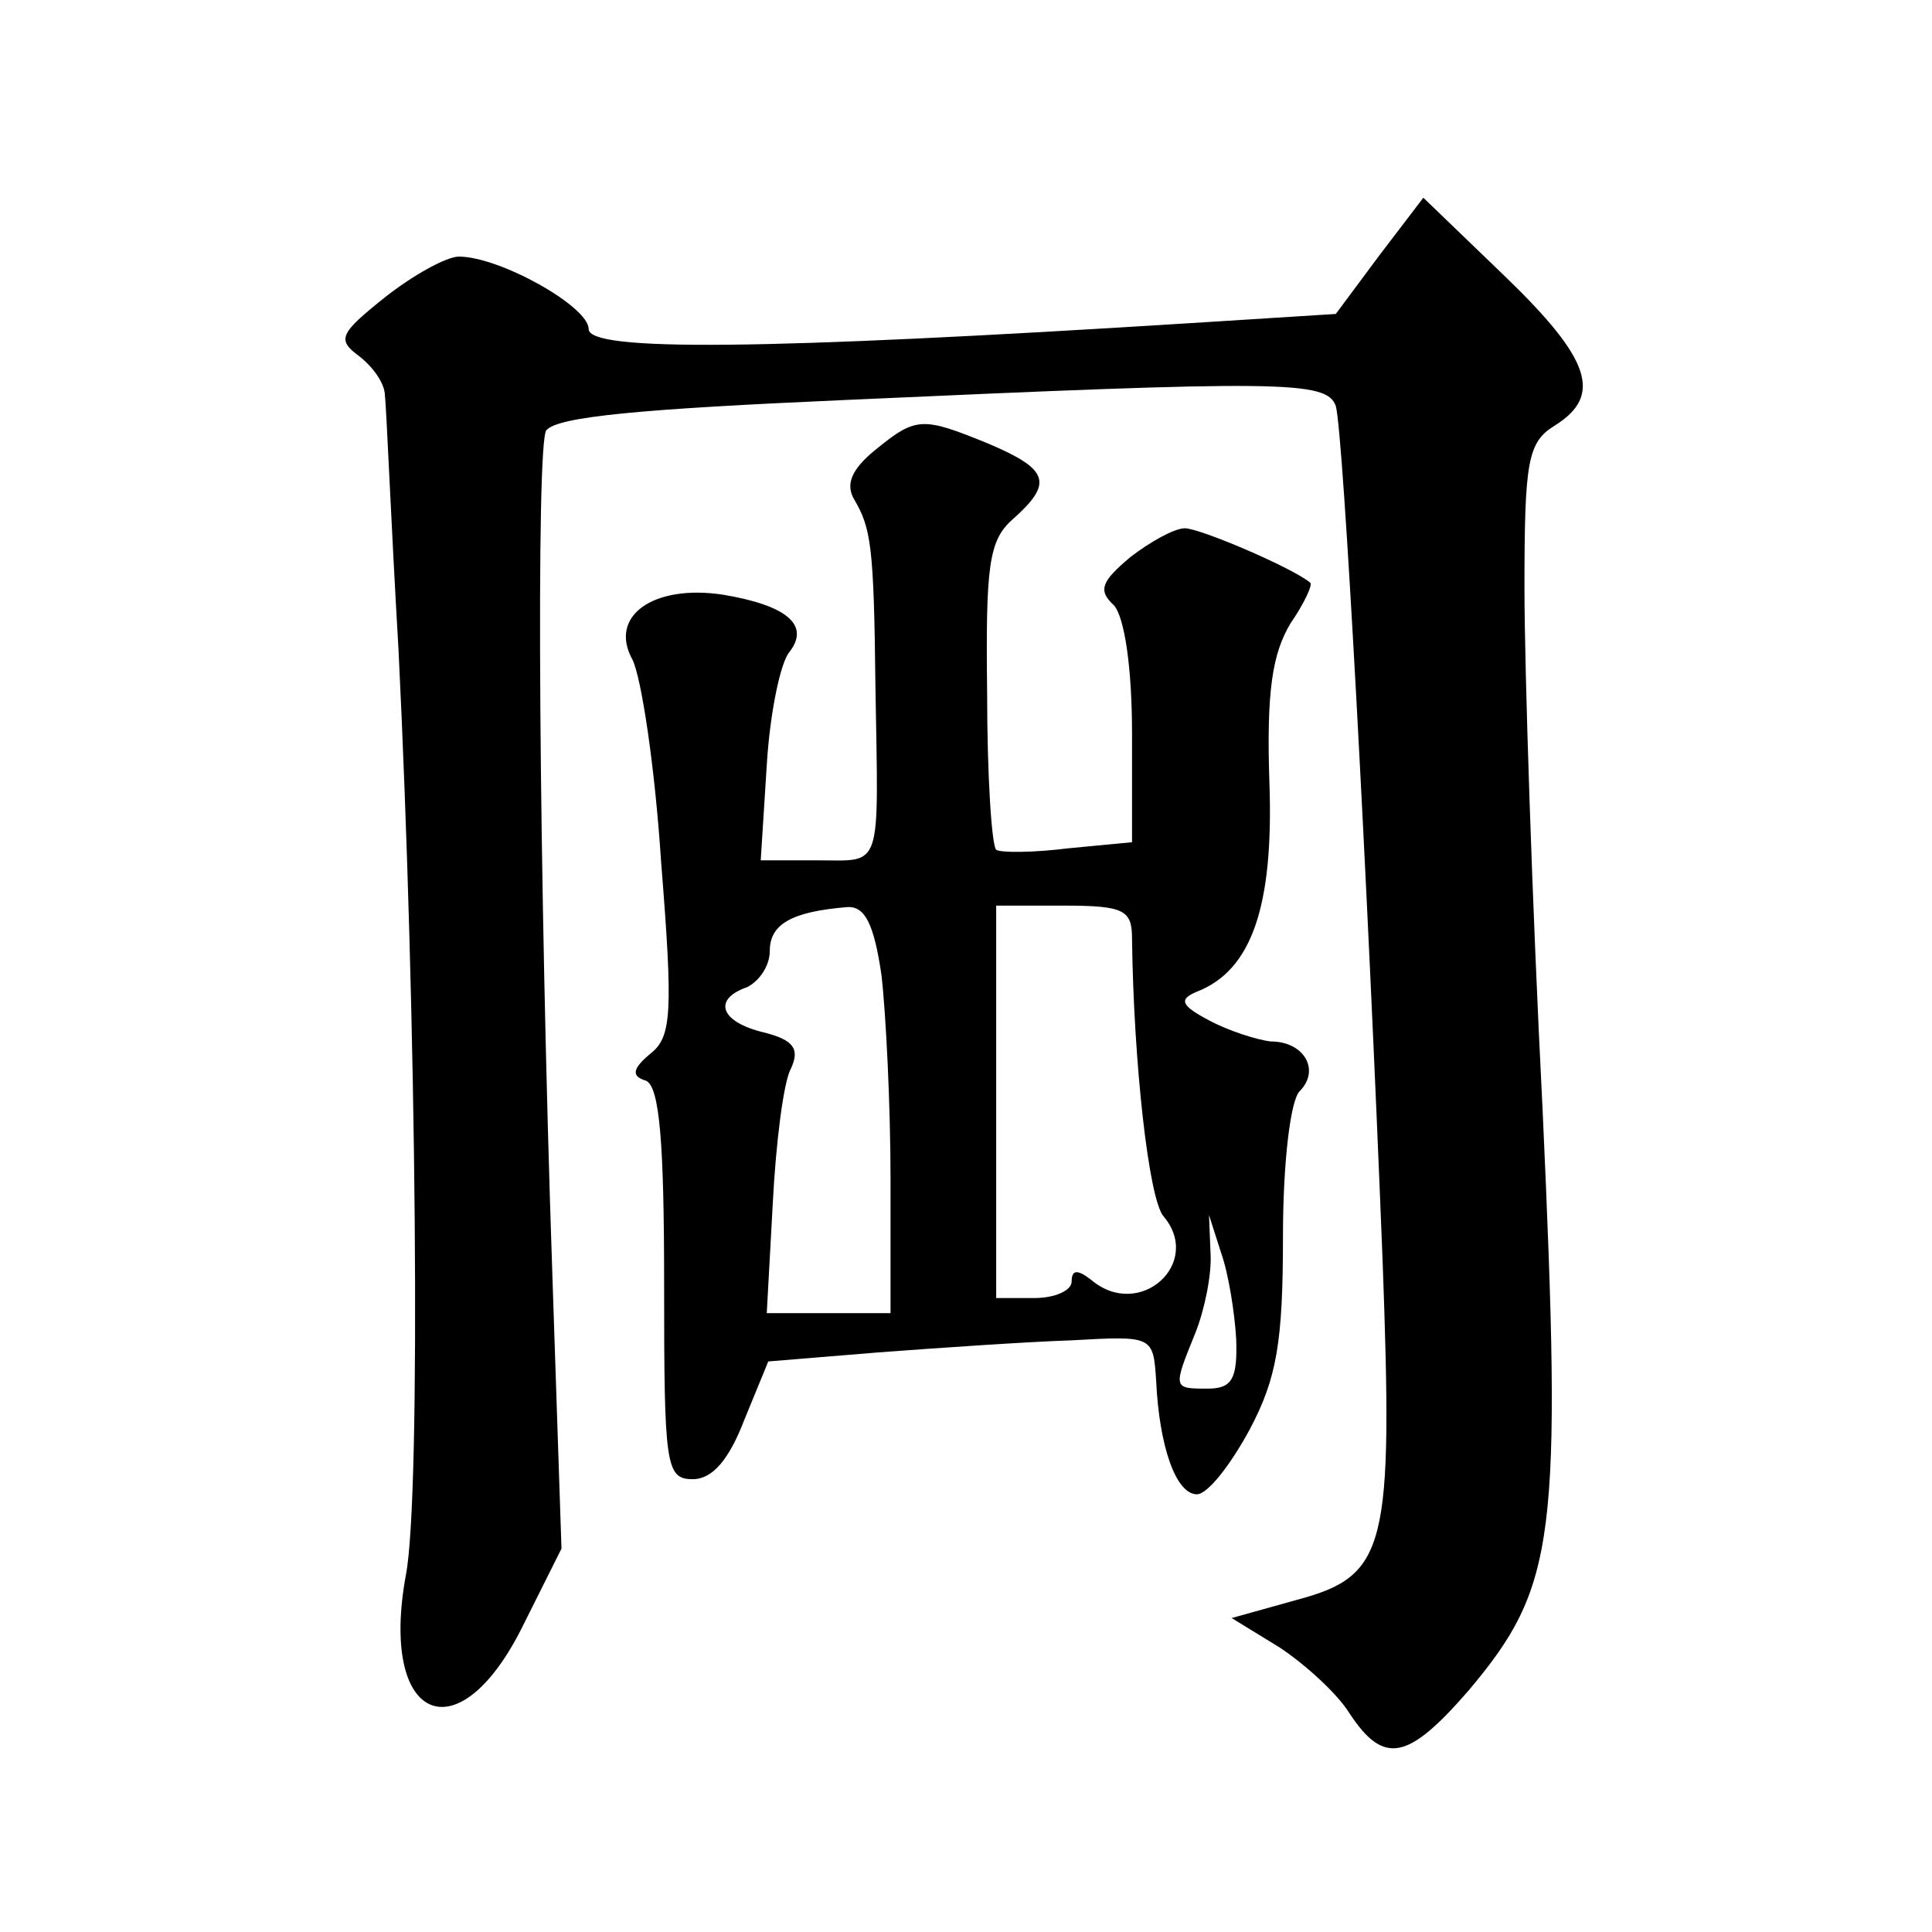 <?xml version="1.0" standalone="no"?>
<!DOCTYPE svg PUBLIC "-//W3C//DTD SVG 20010904//EN"
 "http://www.w3.org/TR/2001/REC-SVG-20010904/DTD/svg10.dtd">
<svg version="1.0" xmlns="http://www.w3.org/2000/svg"
 width="128pt" height="128pt" viewBox="0 0 128 128"
 preserveAspectRatio="xMidYMid meet">
<g transform="translate(0,128) scale(0.1,-0.1)"
fill="#0" stroke="none">
<path d="M914 1111 l-29 -39 -95 -6 c-286 -18 -400 -19 -400 -4 0 15 -59 48 -86
48 -8 0 -30 -12 -49 -27 -30 -24 -32 -28 -17 -39 9 -7 17 -18 17 -26 1 -7 4 -83
9 -168 12 -243 15 -560 5 -613 -18 -97 34 -121 77 -35 l26 52 -6 180 c-9 264 -11
554 -4 561 8 9 62 14 198 20 289 13 319 13 325 -4 5 -17 21 -312 31 -566 7 -191
3 -209 -57 -225 l-43 -12 31 -19 c17 -11 39 -31 47 -44 23 -35 39 -31 79 15 58
69 62 100 49 385 -7 137 -12 293 -12 345 0 84 2 97 20 108 32 20 24 44 -33 99 l-54
52 -29 -38z M580 982 c-16 -13 -20 -23 -14 -33 11 -19 13 -30 14 -124 2 -123 5
-115 -38 -115 l-38 0 4 63 c2 34 9 68 15 75 14 18 -2 31 -44 38 -46 7 -76 -14 -60
-43 6 -12 15 -72 19 -134 8 -100 7 -116 -7 -127 -12 -10 -13 -15 -3 -18 9 -4 12
-41 12 -135 0 -120 1 -129 19 -129 13 0 24 13 34 39 l16 39 73 6 c40 3 98 7 128
8 54 3 54 3 56 -27 2 -43 13 -75 27 -75 7 0 22 19 35 43 18 34 22 58 22 128 0 49
5 90 11 96 14 14 3 33 -19 33 -9 1 -28 7 -41 14 -19 10 -20 14 -8 19 36 14 51 56
48 139 -2 60 2 85 14 105 9 13 15 26 13 27 -12 10 -73 36 -83 36 -7 0 -23 -9 -36
-19 -19 -16 -22 -22 -11 -32 7 -8 12 -41 12 -85 l0 -72 -42 -4 c-24 -3 -45 -3 -48
-1 -3 3 -6 49 -6 104 -1 84 1 101 17 115 27 24 24 33 -16 50 -44 18 -48 18 -75
-4z m4 -348 c3 -26 6 -87 6 -135 l0 -89 -41 0 -41 0 4 73 c2 39 7 80 12 89 6 13
2 19 -18 24 -29 7 -34 22 -11 30 8 4 15 14 15 24 0 18 15 26 51 29 12 1 18 -11
23 -45z m166 24 c1 -81 11 -173 21 -184 26 -31 -16 -69 -48 -42 -9 7 -13 7 -13
-1 0 -6 -11 -11 -25 -11 l-25 0 0 130 0 130 45 0 c40 0 45 -3 45 -22z m69 -265
c1 -27 -3 -33 -19 -33 -23 0 -23 0 -8 37 6 15 11 39 10 53 l-1 25 8 -25 c5 -14
9 -40 10 -57z"/>
</g>
</svg>
